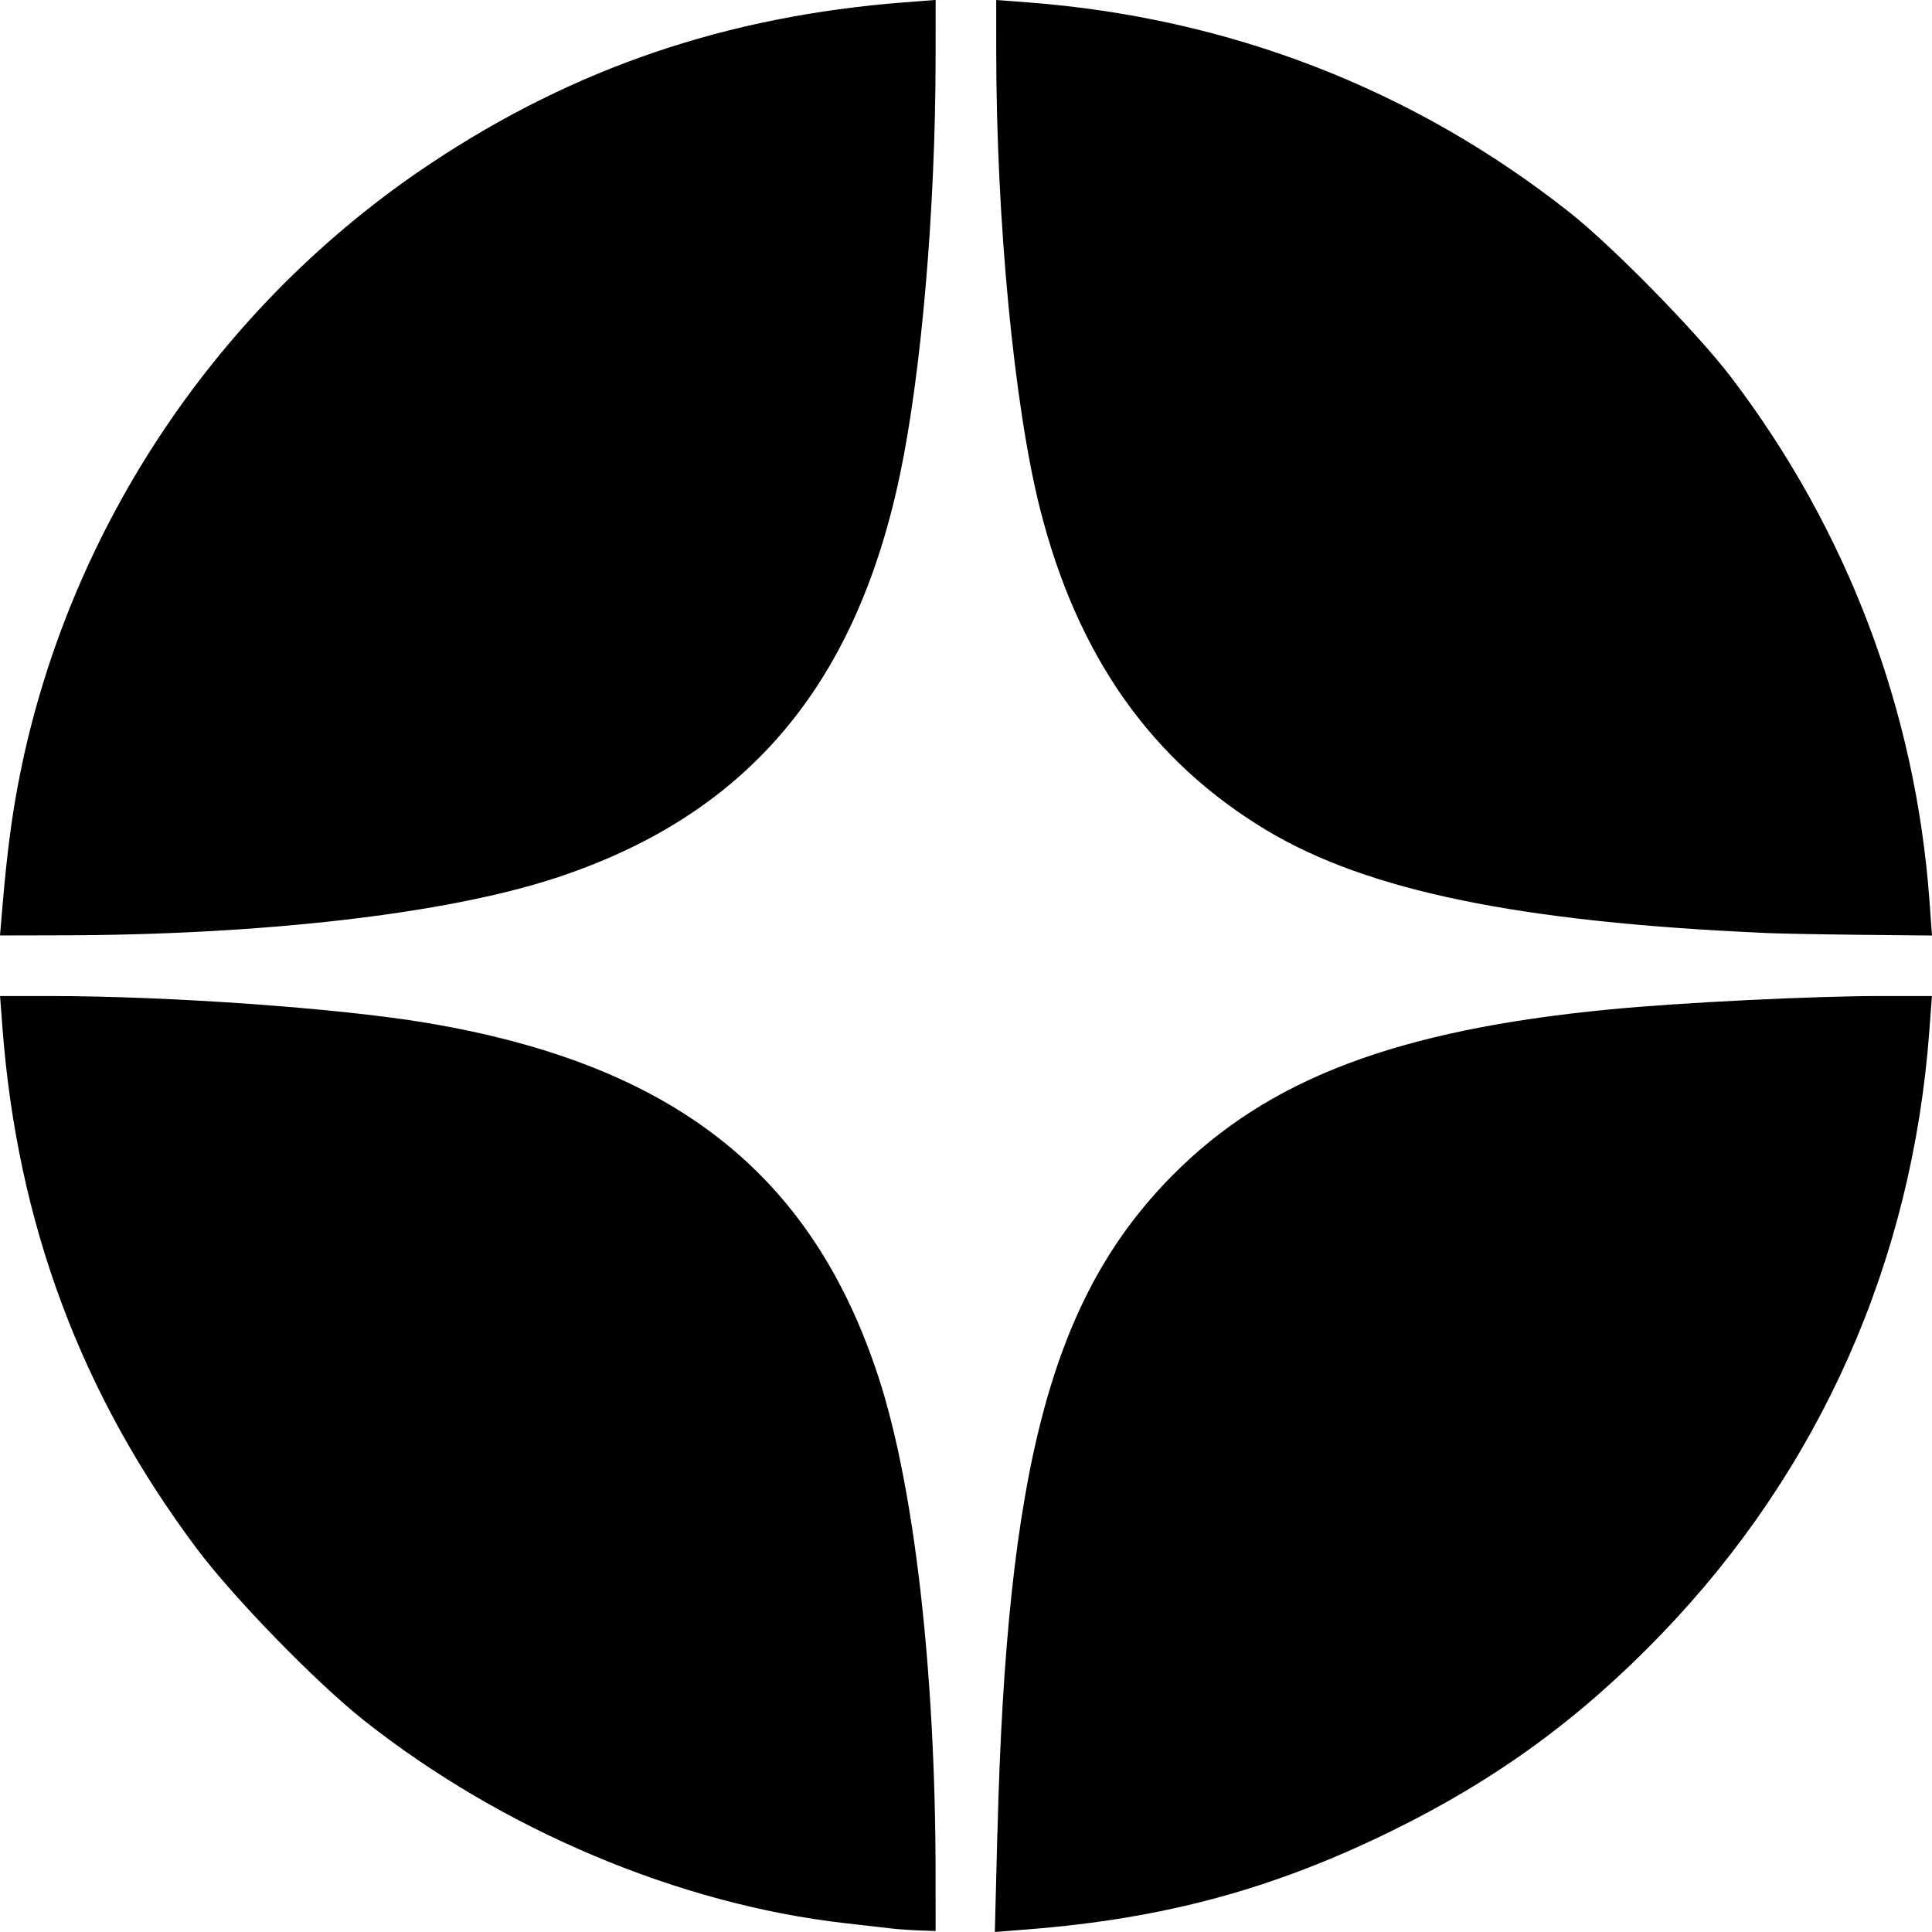 <?xml version="1.0" encoding="UTF-8" standalone="no"?>
<!-- Created with Inkscape (http://www.inkscape.org/) -->

<svg
   xmlns:dc="http://purl.org/dc/elements/1.1/"
   xmlns:cc="http://creativecommons.org/ns#"
   xmlns:rdf="http://www.w3.org/1999/02/22-rdf-syntax-ns#"
   xmlns:svg="http://www.w3.org/2000/svg"
   xmlns="http://www.w3.org/2000/svg"
   xmlns:sodipodi="http://sodipodi.sourceforge.net/DTD/sodipodi-0.dtd"
   xmlns:inkscape="http://www.inkscape.org/namespaces/inkscape"
   width="112"
   height="112"
   viewBox="0 0 29.633 29.633"
   version="1.1"
   id="svg825"
   inkscape:version="0.92.4 (5da689c313, 2019-01-14)"
   sodipodi:docname="dzen.svg">
  <defs
     id="defs819" />
  <sodipodi:namedview
     id="base"
     pagecolor="#ffffff"
     bordercolor="#666666"
     borderopacity="1.0"
     inkscape:pageopacity="0.0"
     inkscape:pageshadow="2"
     inkscape:zoom="5.6"
     inkscape:cx="42.921944"
     inkscape:cy="41.313471"
     inkscape:document-units="mm"
     inkscape:current-layer="layer1"
     showgrid="false"
     units="px"
     inkscape:window-width="1920"
     inkscape:window-height="1138"
     inkscape:window-x="-8"
     inkscape:window-y="-8"
     inkscape:window-maximized="1" />
  <g
     inkscape:label="Layer 1"
     inkscape:groupmode="layer"
     id="layer1"
     transform="translate(0,-267.367)">
    <path
       style="fill:#000000;stroke-width:0.058"
       d="m 13.683,296.947 c -0.096,-0.011 -0.422,-0.049 -0.726,-0.083 -2.546,-0.29 -5.255,-1.432 -7.374,-3.109 -0.737,-0.584 -1.997,-1.878 -2.564,-2.634 -1.779,-2.374 -2.754,-4.99 -2.982,-7.998 l -0.036,-0.479 0.773,1.7e-4 c 1.822,3.5e-4 4.427,0.186 5.767,0.411 3.776,0.633 5.909,2.304 6.932,5.429 0.549,1.676 0.875,4.507 0.877,7.616 l 6.5e-4,0.885 -0.247,-0.009 c -0.136,-0.005 -0.325,-0.018 -0.421,-0.029 z m 1.616,-1.479 c 0.141,-5.602 0.833,-8.199 2.68,-10.069 1.465,-1.482 3.44,-2.233 6.706,-2.549 1.095,-0.106 3.12,-0.206 4.172,-0.206 l 0.775,-1.8e-4 -0.04,0.537 c -0.263,3.535 -1.676,6.72 -4.101,9.242 -1.245,1.295 -2.535,2.237 -4.145,3.027 -1.817,0.892 -3.487,1.344 -5.569,1.509 l -0.518,0.041 0.039,-1.532 z M 0.038,281.265 c 0.07,-0.83 0.15,-1.433 0.268,-2.018 0.764,-3.809 3.06,-7.222 6.309,-9.379 2.201,-1.462 4.535,-2.254 7.257,-2.465 l 0.479,-0.037 -6.6e-4,0.889 c -0.002,2.317 -0.217,4.831 -0.549,6.405 -0.687,3.254 -2.371,5.221 -5.287,6.176 -1.68,0.55 -4.508,0.875 -7.623,0.877 L 1.6666667e-6,281.715 Z m 27.028,0.411 c -3.758,-0.166 -6.087,-0.645 -7.632,-1.57 -1.772,-1.062 -2.913,-2.678 -3.483,-4.939 -0.398,-1.575 -0.671,-4.434 -0.671,-7.027 l -1.7e-4,-0.773 0.479,0.036 c 3.092,0.234 5.923,1.33 8.317,3.223 0.663,0.524 1.957,1.845 2.478,2.53 1.78,2.34 2.825,5.099 3.04,8.023 l 0.039,0.537 -1.095,-0.011 c -0.602,-0.006 -1.265,-0.019 -1.472,-0.028 z"
       id="path817"
       inkscape:connector-curvature="0" />
  </g>
</svg>
